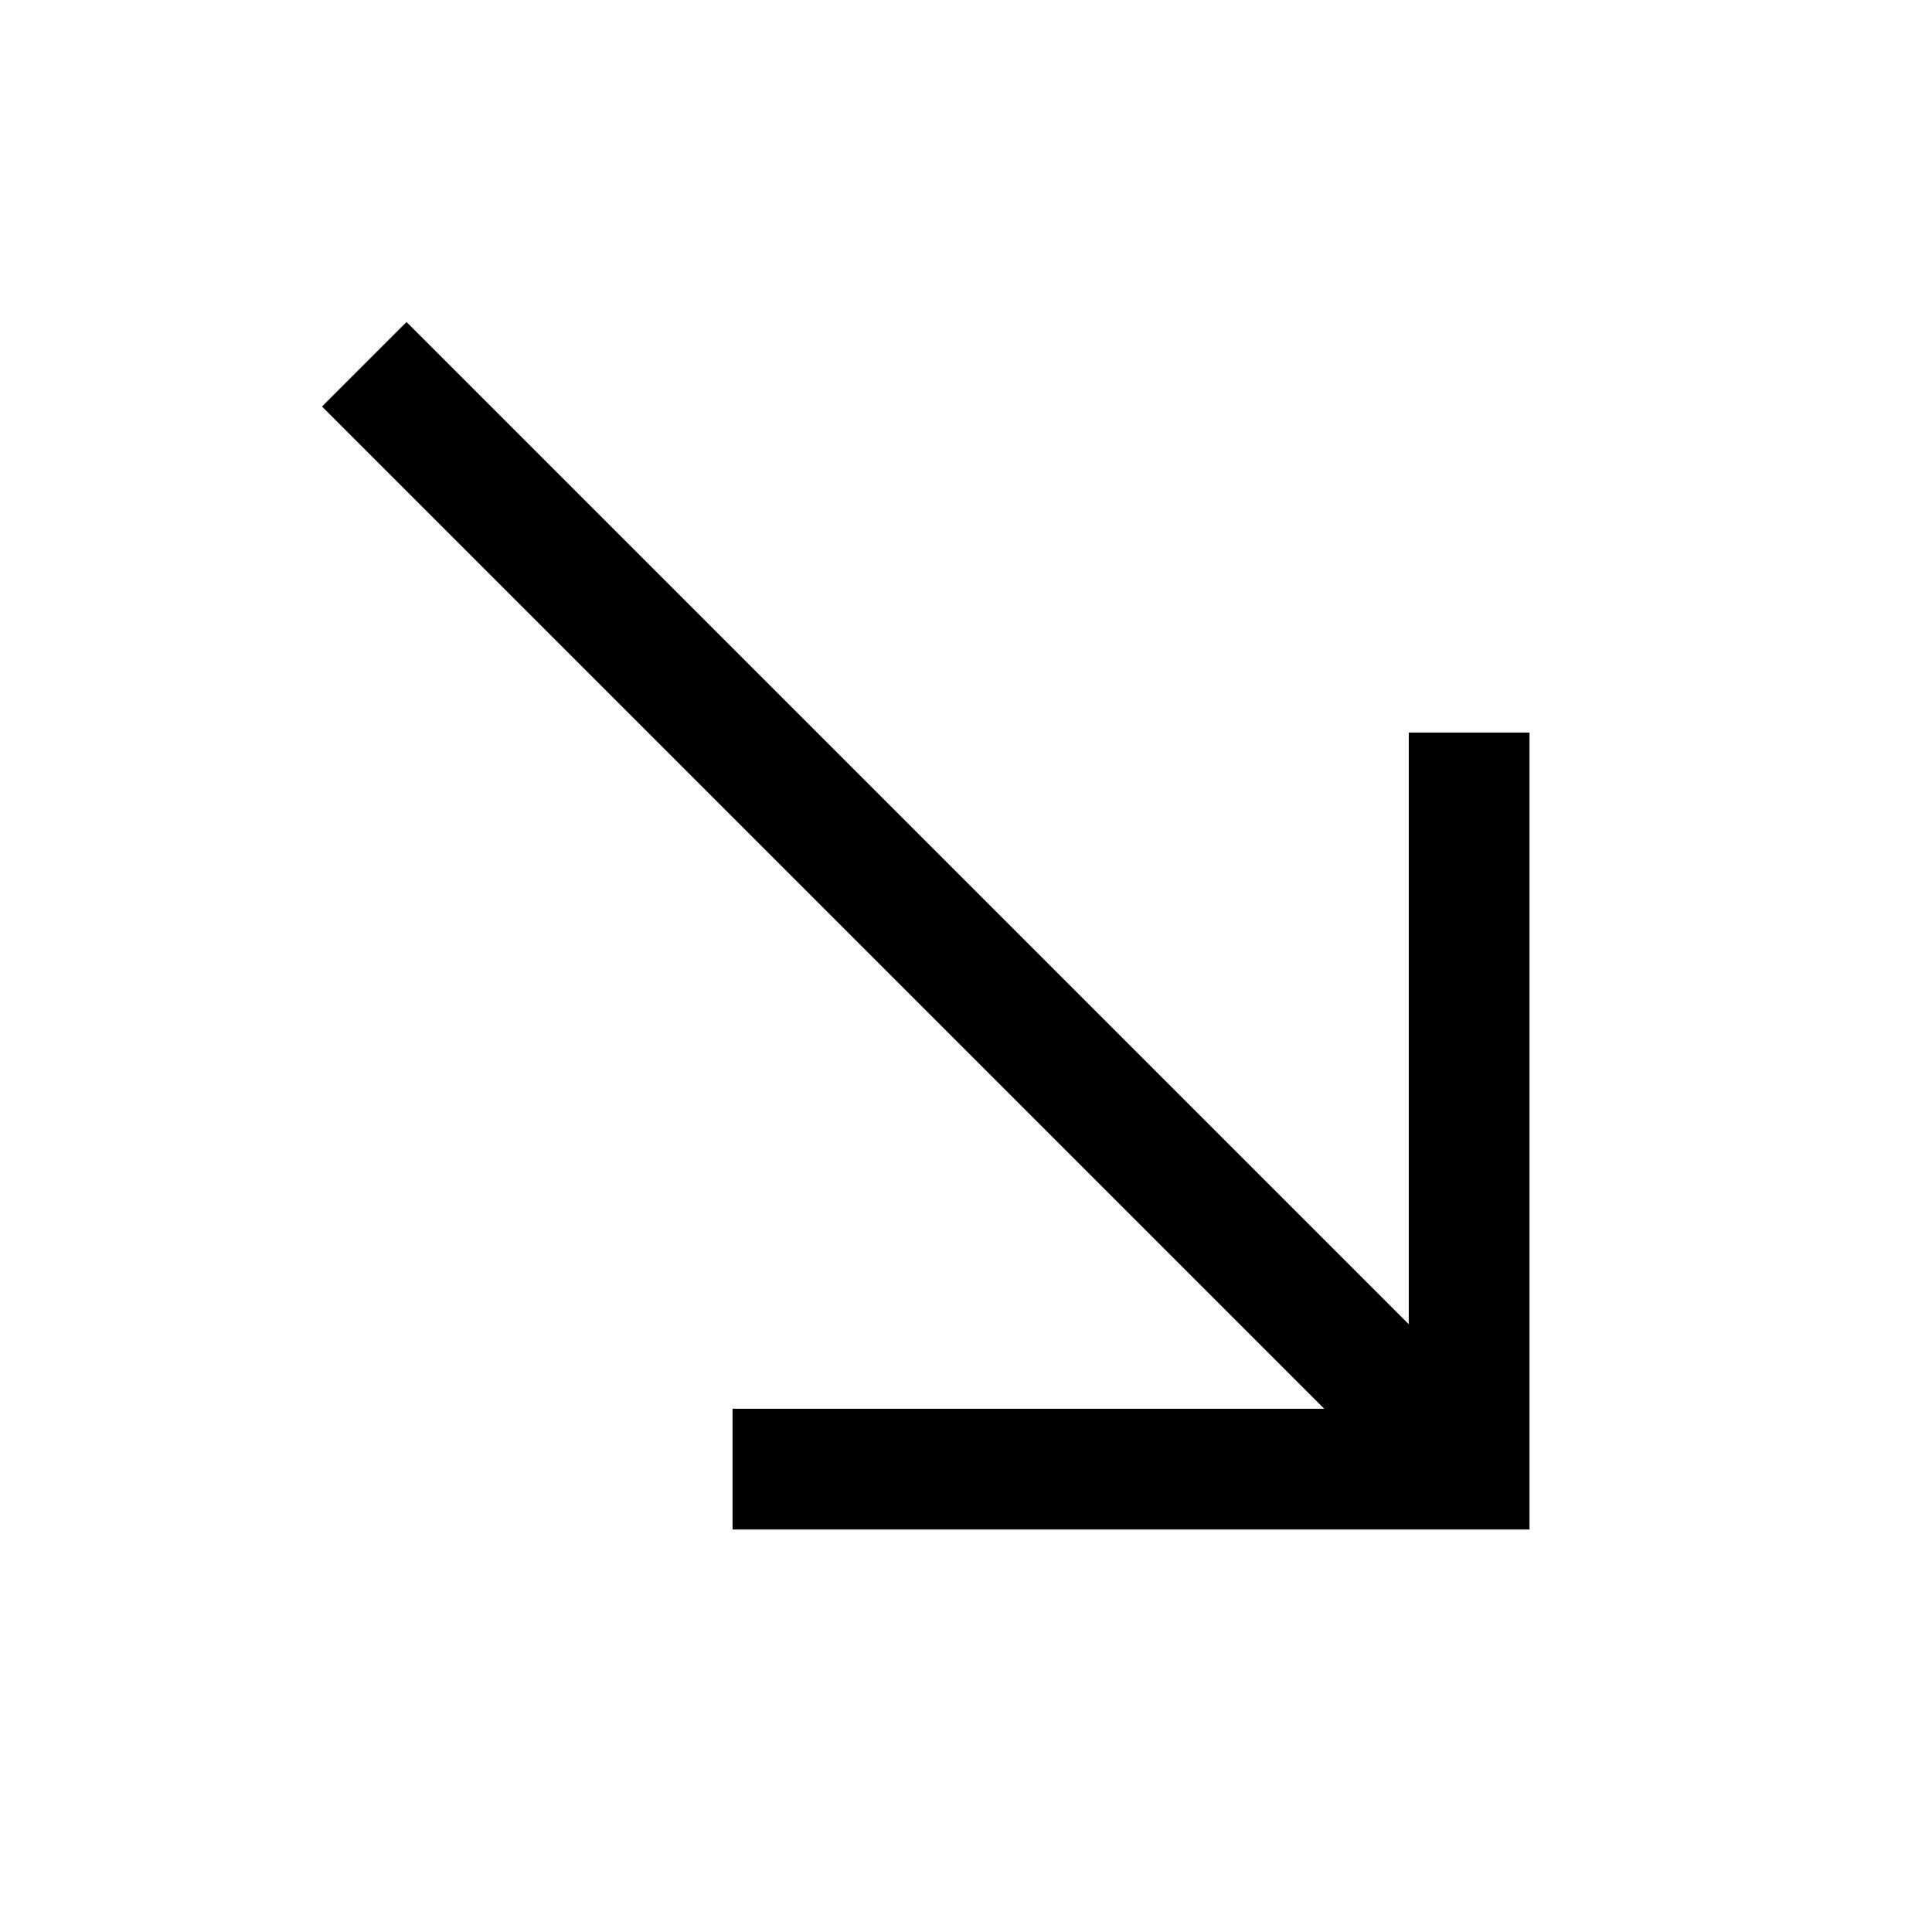 <svg width="24" height="24" viewBox="0 0 24 24" fill="none" xmlns="http://www.w3.org/2000/svg">
                            <path d="M5.05 4L4 5.05L16.45 17.5H9.1V19H19V9.1H17.5V16.45L5.05 4Z" fill="black" />
                        </svg>